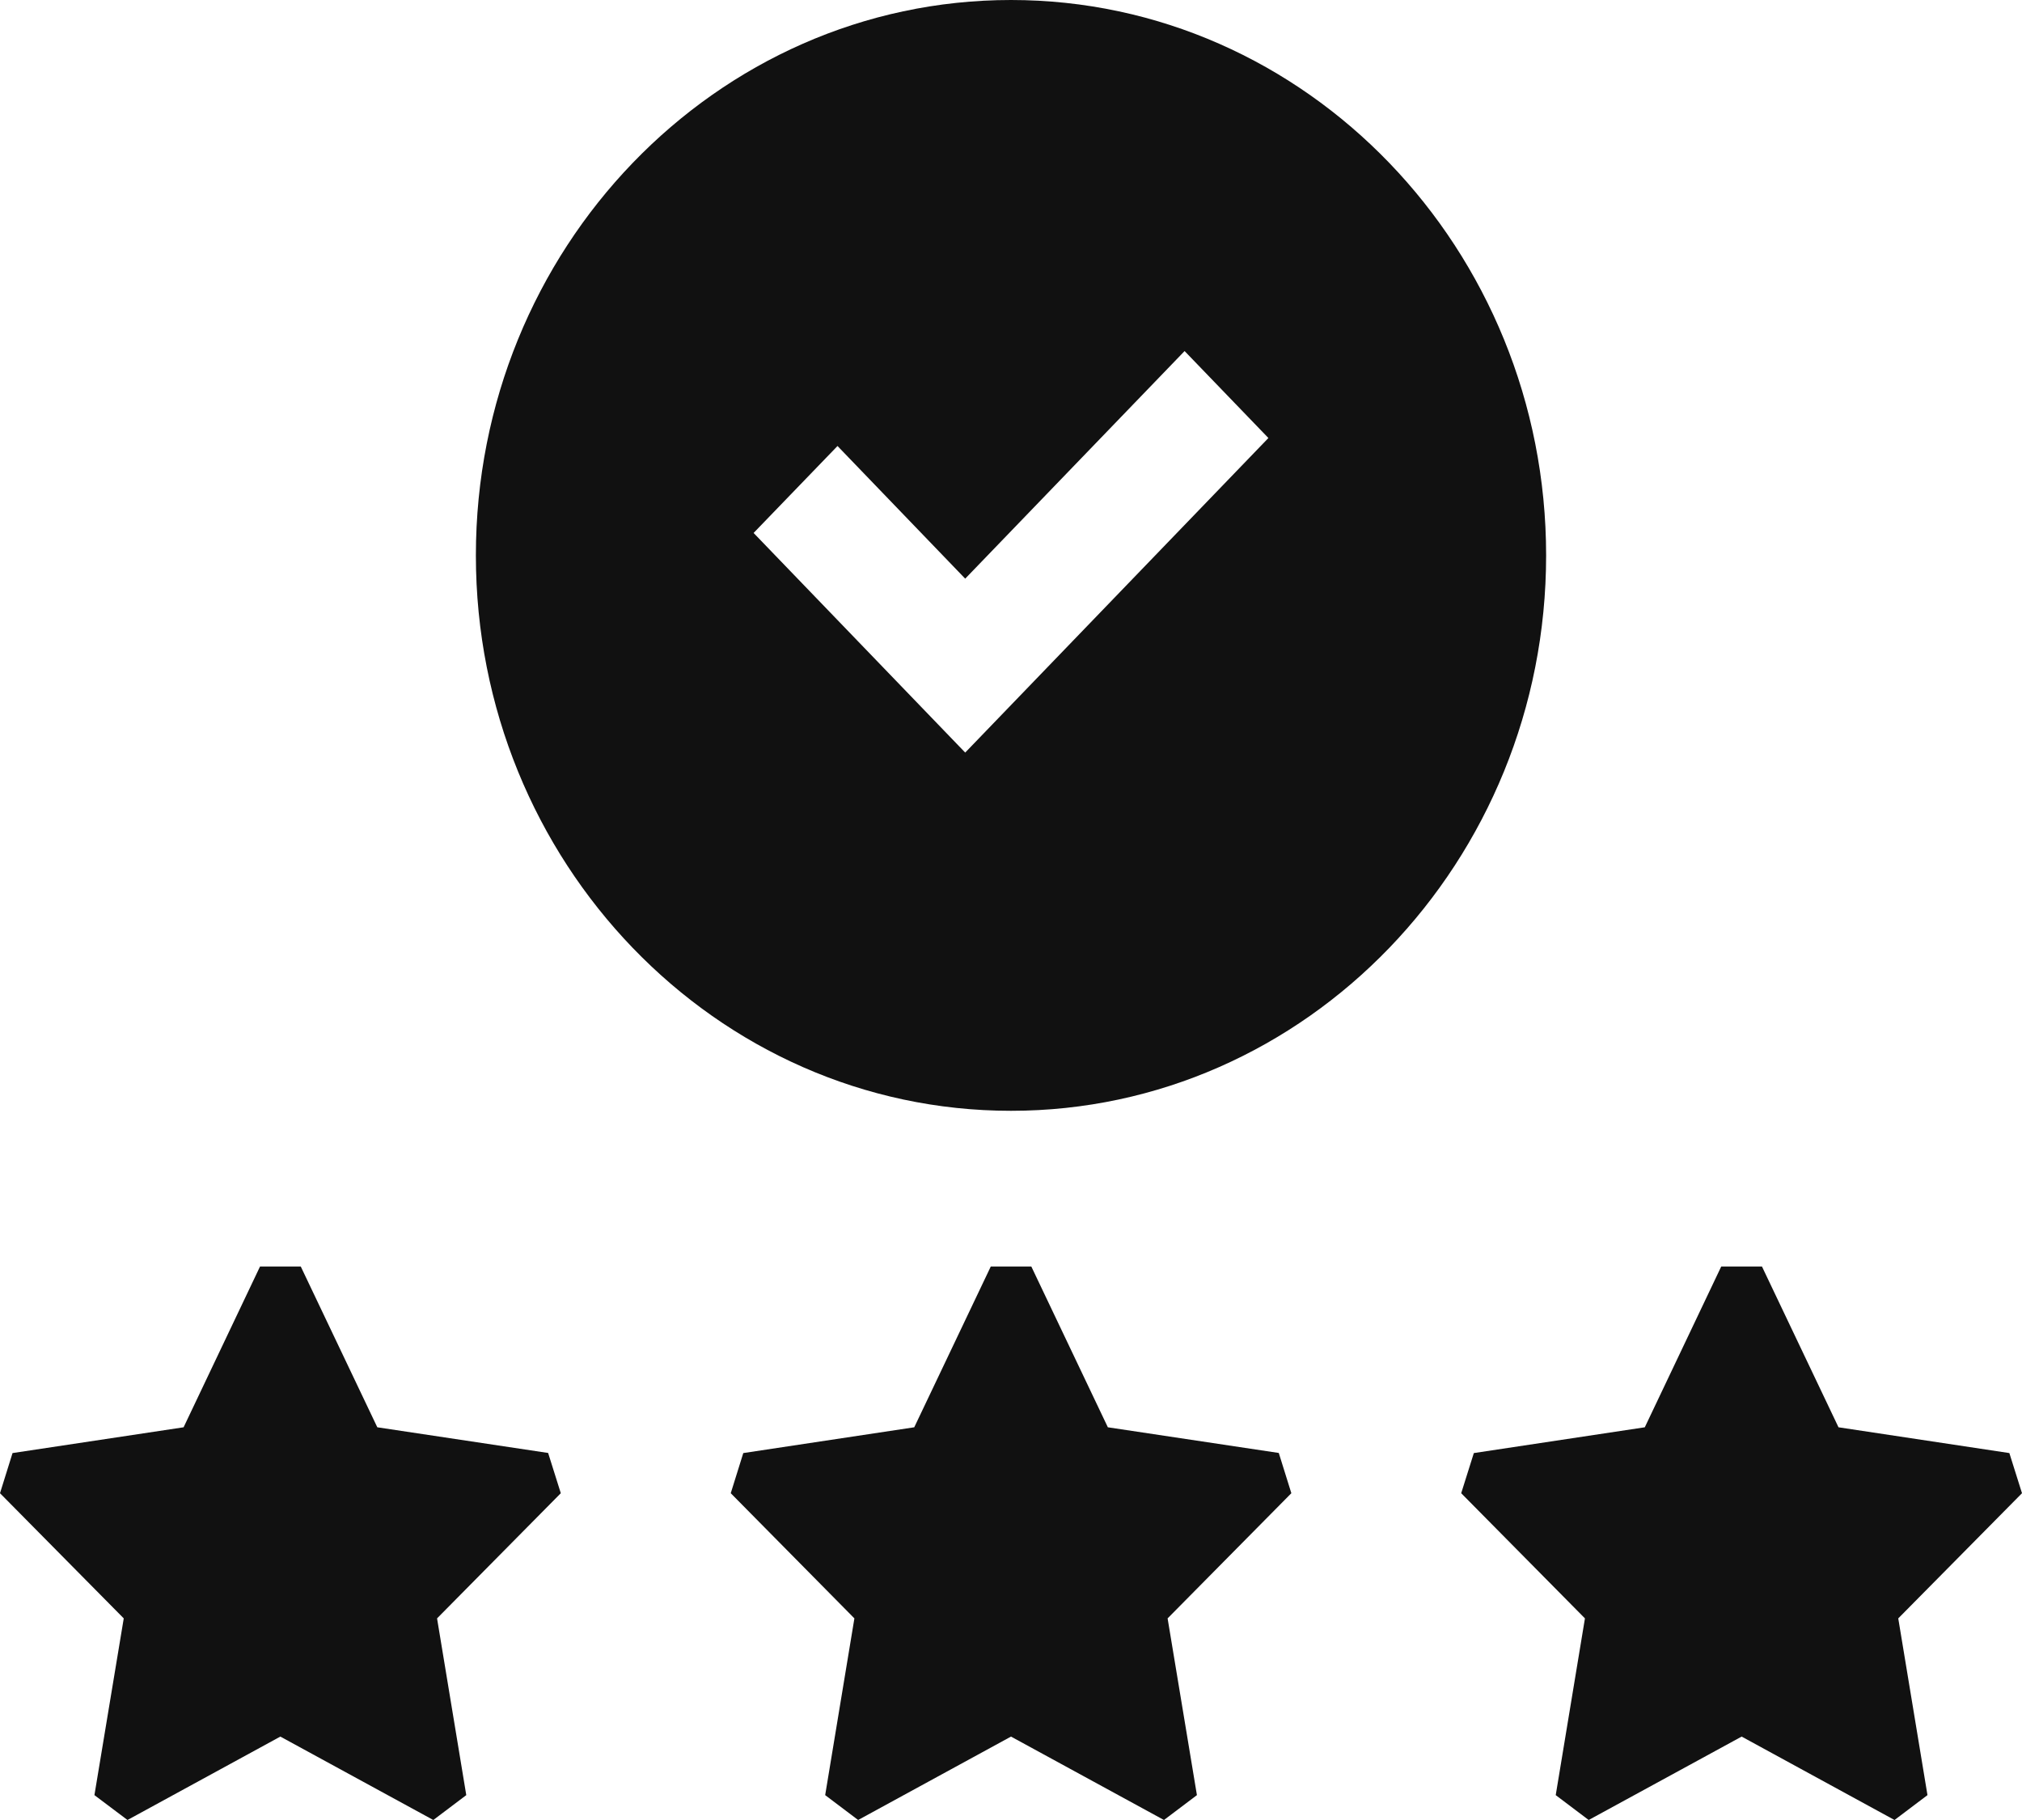 <svg width="20" height="18" fill="none" xmlns="http://www.w3.org/2000/svg"><path d="M5.422 14.37l-1.69-.254-.757-1.59h-.403l-.756 1.59-1.692.255-.124.397 1.224 1.238-.29 1.748.327.246 1.512-.825L4.286 18l.326-.246-.289-1.748 1.224-1.238-.125-.397zM20 14.768l-.125-.397-1.69-.255-.757-1.59h-.403l-.756 1.59-1.691.255-.125.397 1.224 1.238-.289 1.748.326.246 1.513-.825 1.512.825.326-.246-.289-1.748L20 14.768zm-7.351-.398l-1.691-.254-.757-1.59H9.8l-.757 1.59-1.691.255-.124.397 1.223 1.238-.289 1.748.326.246L10 17.175l1.513.825.326-.246-.29-1.748 1.224-1.238-.124-.397zM10 0C7.081 0 4.707 2.464 4.707 5.493c0 3.029 2.374 5.493 5.293 5.493s5.293-2.464 5.293-5.493C15.293 2.464 12.919 0 10 0zm-.453 7.443L7.454 5.271l.83-.86 1.263 1.312 2.17-2.251.829.86-2.999 3.111z" fill="#111"/></svg>